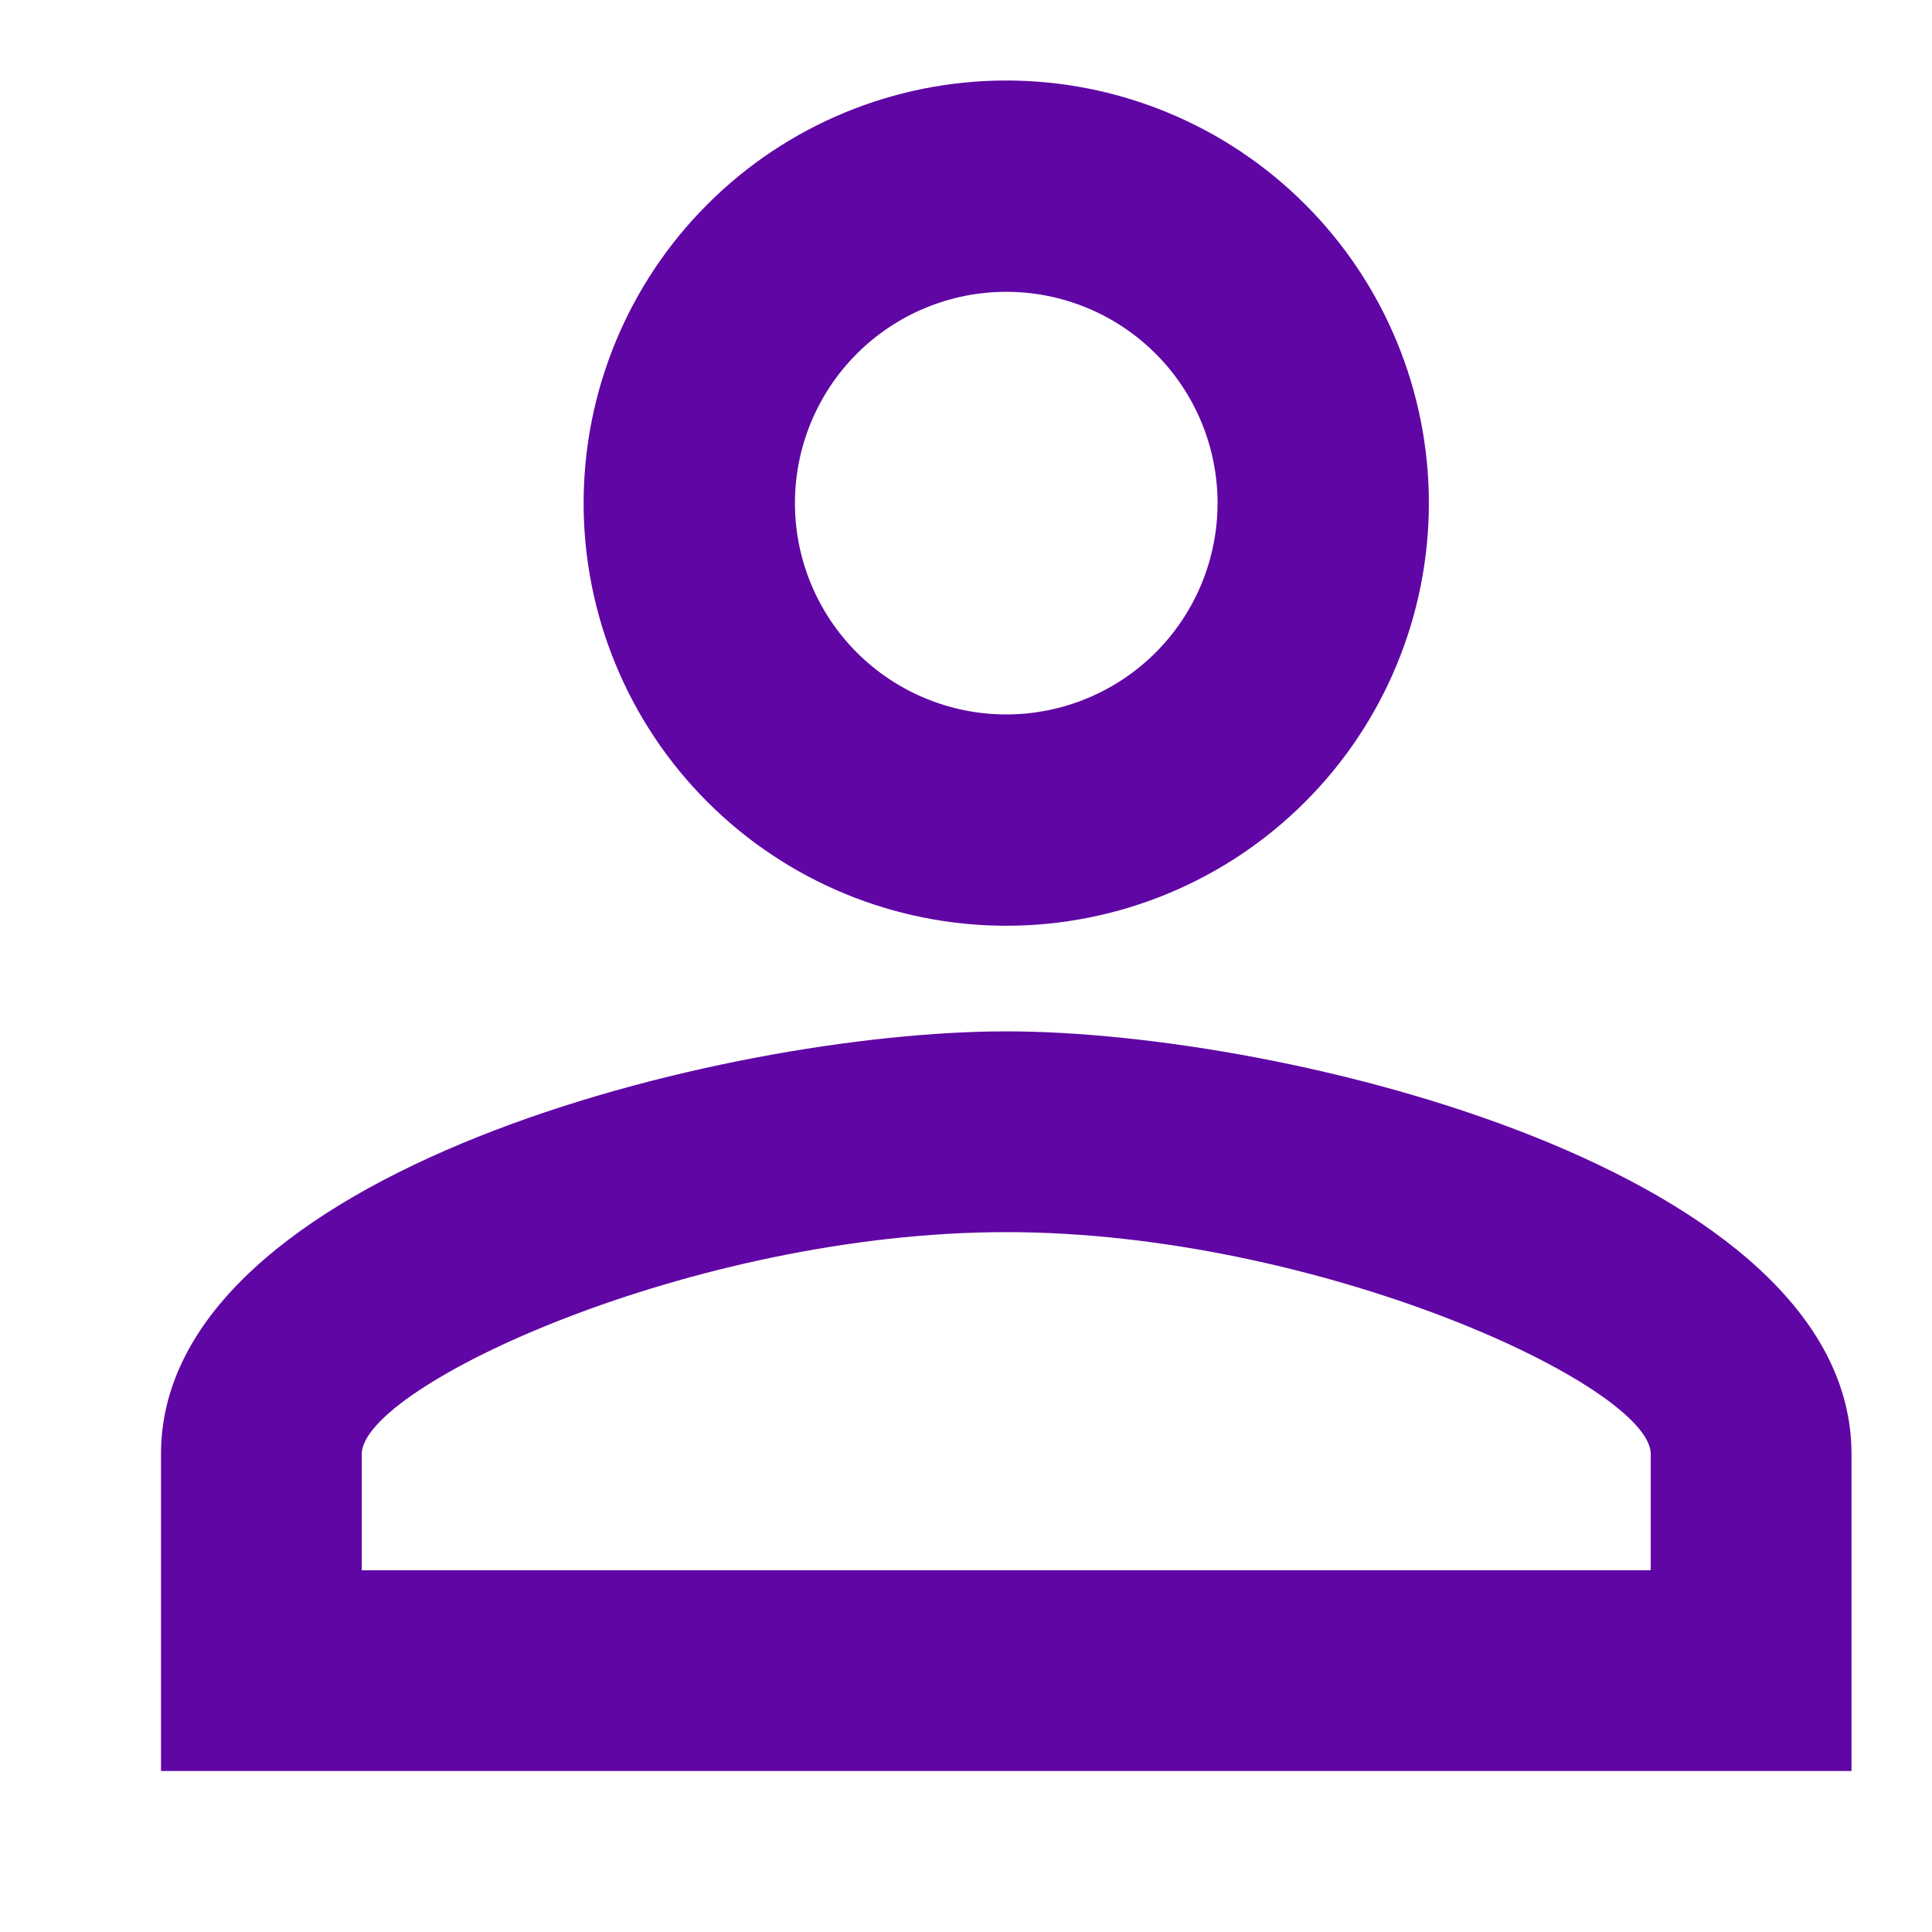 <svg width="24" height="24" viewBox="0 0 24 24" fill="none" xmlns="http://www.w3.org/2000/svg">
<path d="M12.5 1C13.892 1 15.228 1.553 16.212 2.538C17.197 3.522 17.75 4.858 17.75 6.25C17.75 7.642 17.197 8.978 16.212 9.962C15.228 10.947 13.892 11.5 12.5 11.5C11.108 11.5 9.772 10.947 8.788 9.962C7.803 8.978 7.25 7.642 7.25 6.25C7.25 4.858 7.803 3.522 8.788 2.538C9.772 1.553 11.108 1 12.5 1ZM12.5 3.625C11.804 3.625 11.136 3.902 10.644 4.394C10.152 4.886 9.875 5.554 9.875 6.25C9.875 6.946 10.152 7.614 10.644 8.106C11.136 8.598 11.804 8.875 12.5 8.875C13.196 8.875 13.864 8.598 14.356 8.106C14.848 7.614 15.125 6.946 15.125 6.25C15.125 5.554 14.848 4.886 14.356 4.394C13.864 3.902 13.196 3.625 12.5 3.625ZM12.5 12.812C16.004 12.812 23 14.558 23 18.062V22H2V18.062C2 14.558 8.996 12.812 12.5 12.812ZM12.5 15.306C8.602 15.306 4.494 17.223 4.494 18.062V19.506H20.506V18.062C20.506 17.223 16.398 15.306 12.5 15.306Z" fill="#6006A5"/>
</svg>
